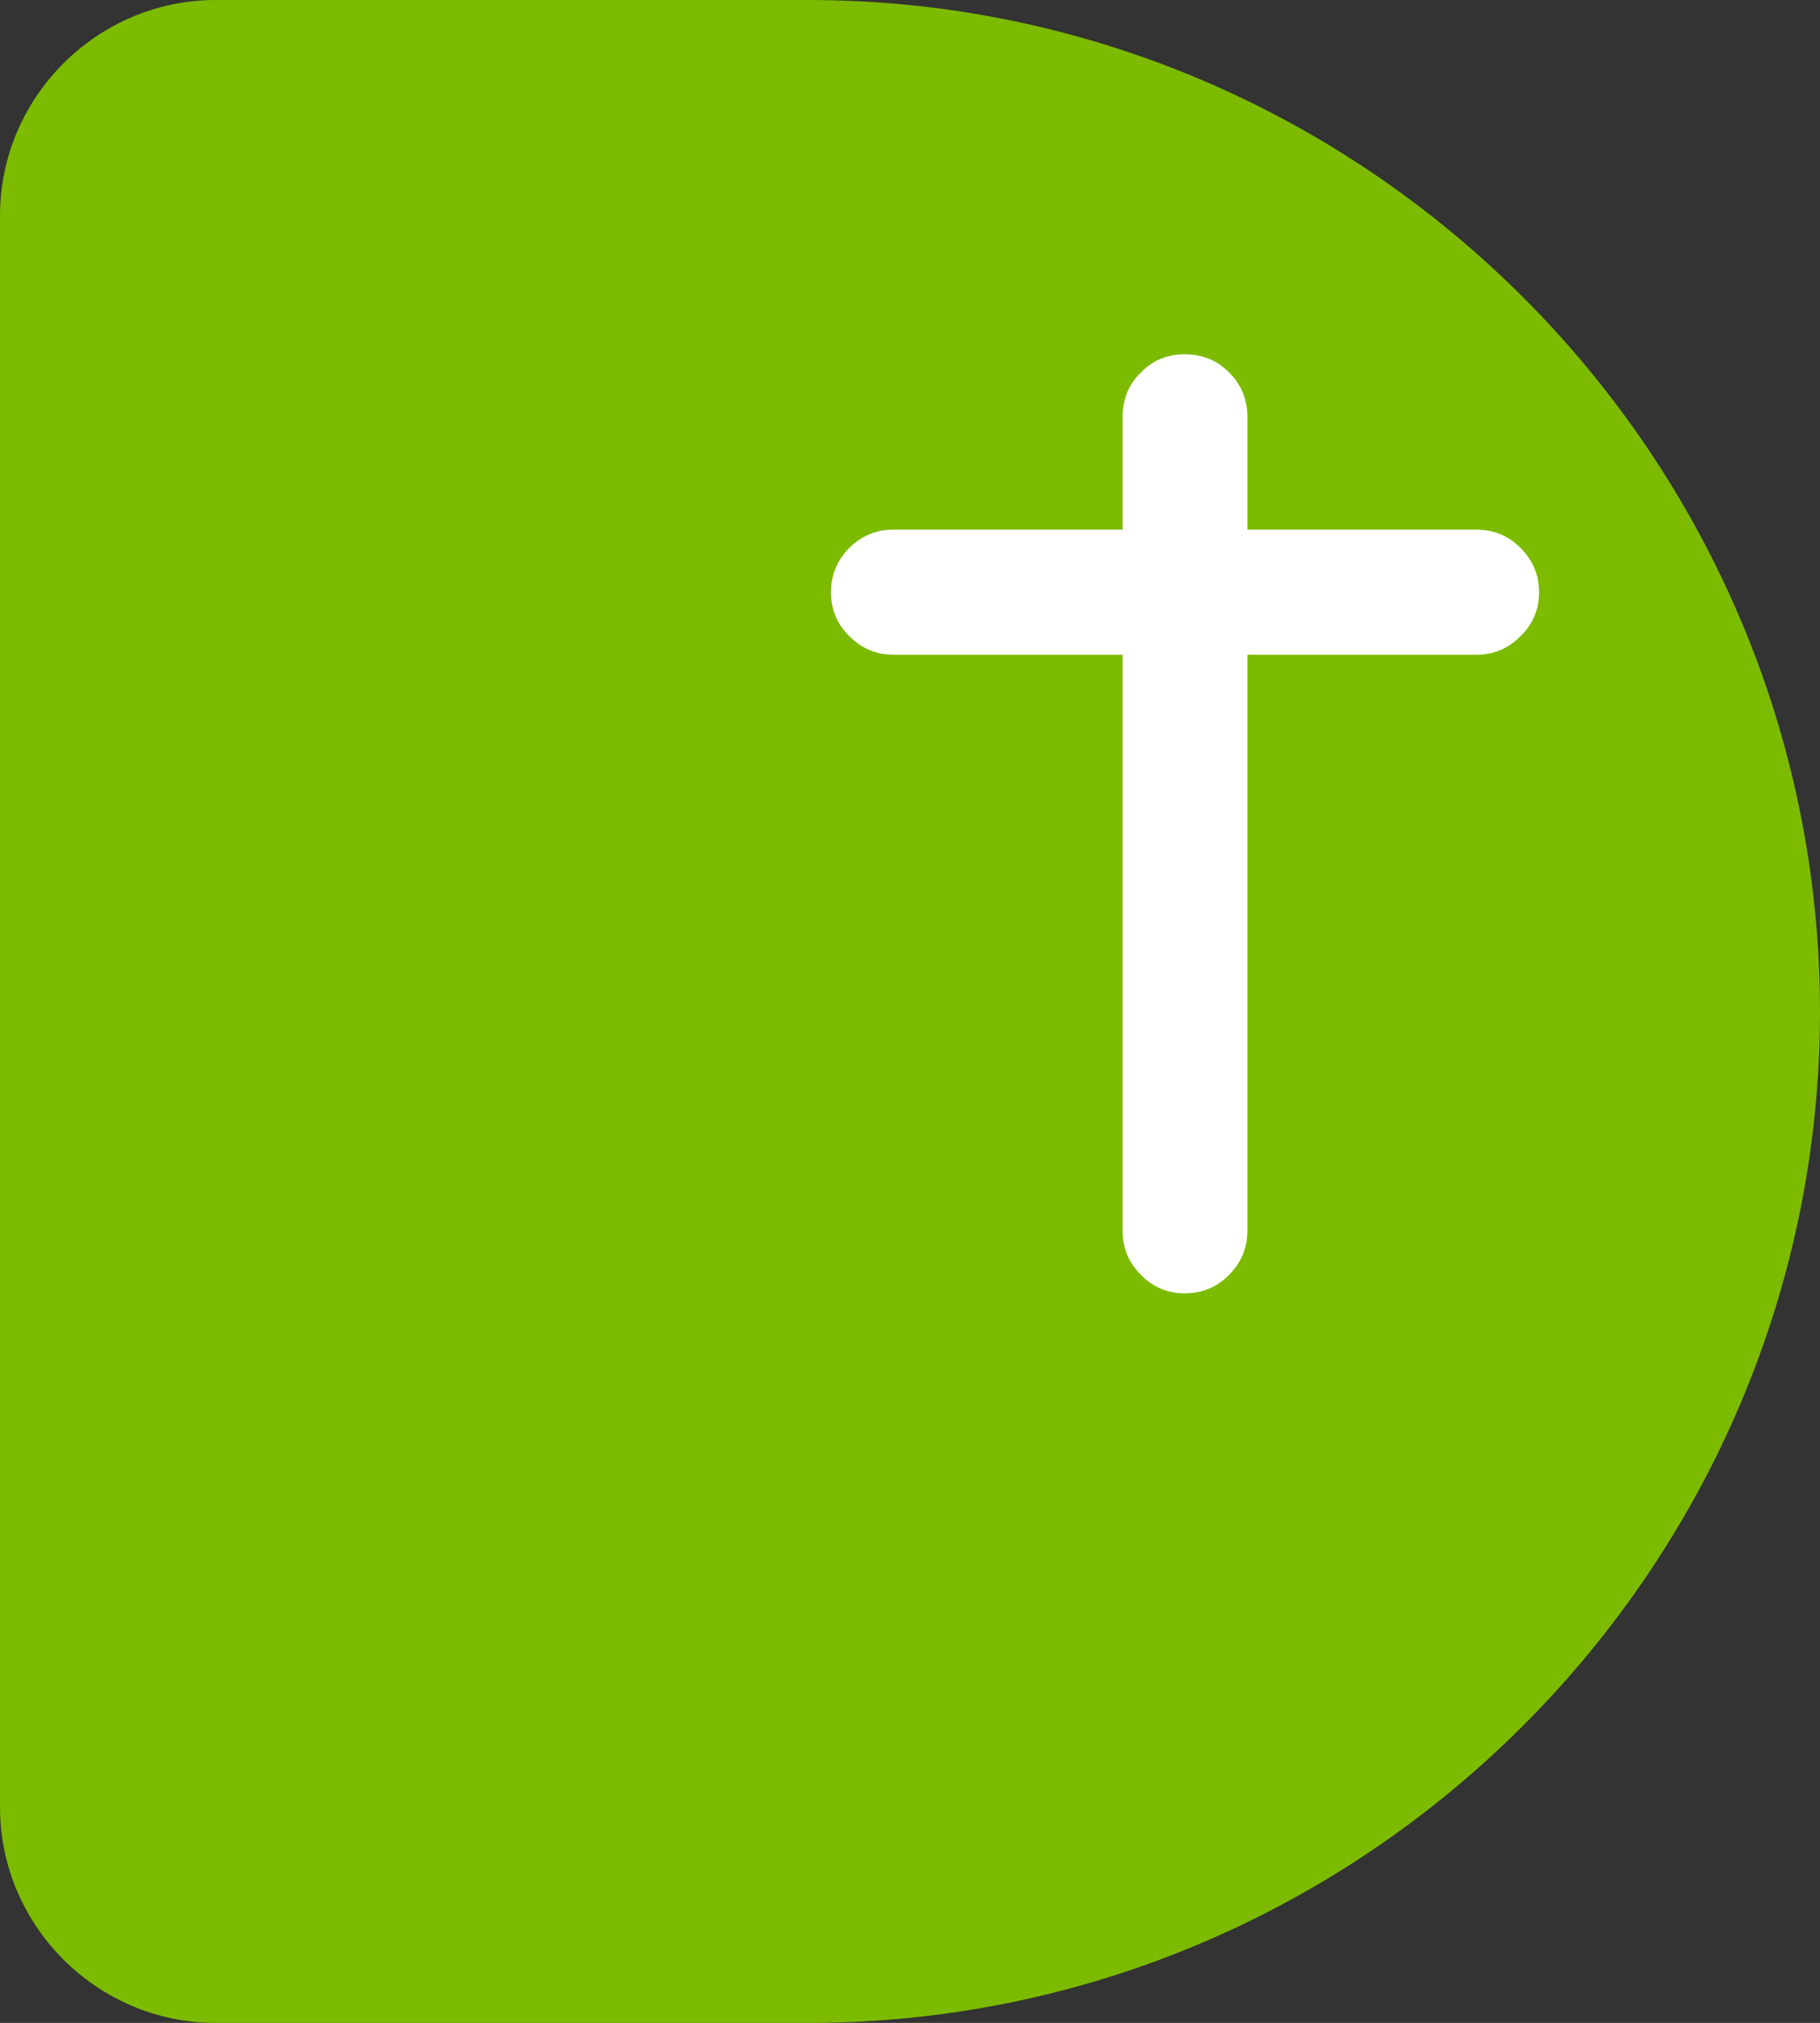 <?xml version="1.0" encoding="UTF-8"?>
<!DOCTYPE svg PUBLIC "-//W3C//DTD SVG 1.1//EN" "http://www.w3.org/Graphics/SVG/1.1/DTD/svg11.dtd">
<!-- Creator: CorelDRAW X7 -->
<svg xmlns="http://www.w3.org/2000/svg" xml:space="preserve" width="5.979in" height="6.646in" version="1.1" style="shape-rendering:geometricPrecision; text-rendering:geometricPrecision; image-rendering:optimizeQuality; fill-rule:evenodd; clip-rule:evenodd"
viewBox="0 0 5979 6646"
 xmlns:xlink="http://www.w3.org/1999/xlink">
 <rect x="0" y="0" width="5979" height="6646" fill="#333333" stroke="none"/>
 <defs>
  <style type="text/css">
   <![CDATA[
    .fil0 {fill:#7CBB00}
    .fil1 {fill:white;fill-rule:nonzero}
   ]]>
  </style>
 </defs>
 <g id="Layer_x0020_1">
  <g id="_408439088">
   <path class="fil0" d="M709 0l1947 0c1828,0 3323,1495 3323,3323l0 0c0,1828 -1495,3323 -3323,3323l-1947 0c-390,0 -709,-319 -709,-709l0 -5228c0,-390 319,-709 709,-709z"/>
   <path class="fil1" d="M4098 2151l0 1891c0,57 -20,106 -60,146 -40,41 -89,61 -146,61 -56,0 -105,-20 -144,-61 -41,-40 -60,-89 -60,-146l0 -1891 -752 0c-57,0 -105,-20 -146,-61 -40,-39 -60,-88 -60,-144 0,-57 20,-105 60,-146 41,-40 89,-60 146,-60l752 0 0 -370c0,-57 19,-107 60,-146 39,-41 88,-60 144,-60 57,0 106,19 146,60 40,39 60,89 60,146l0 370 751 0c58,0 106,20 146,60 41,41 61,89 61,146 0,56 -20,105 -61,144 -40,41 -88,61 -146,61l-751 0z"/>
  </g>
 </g>
</svg>
